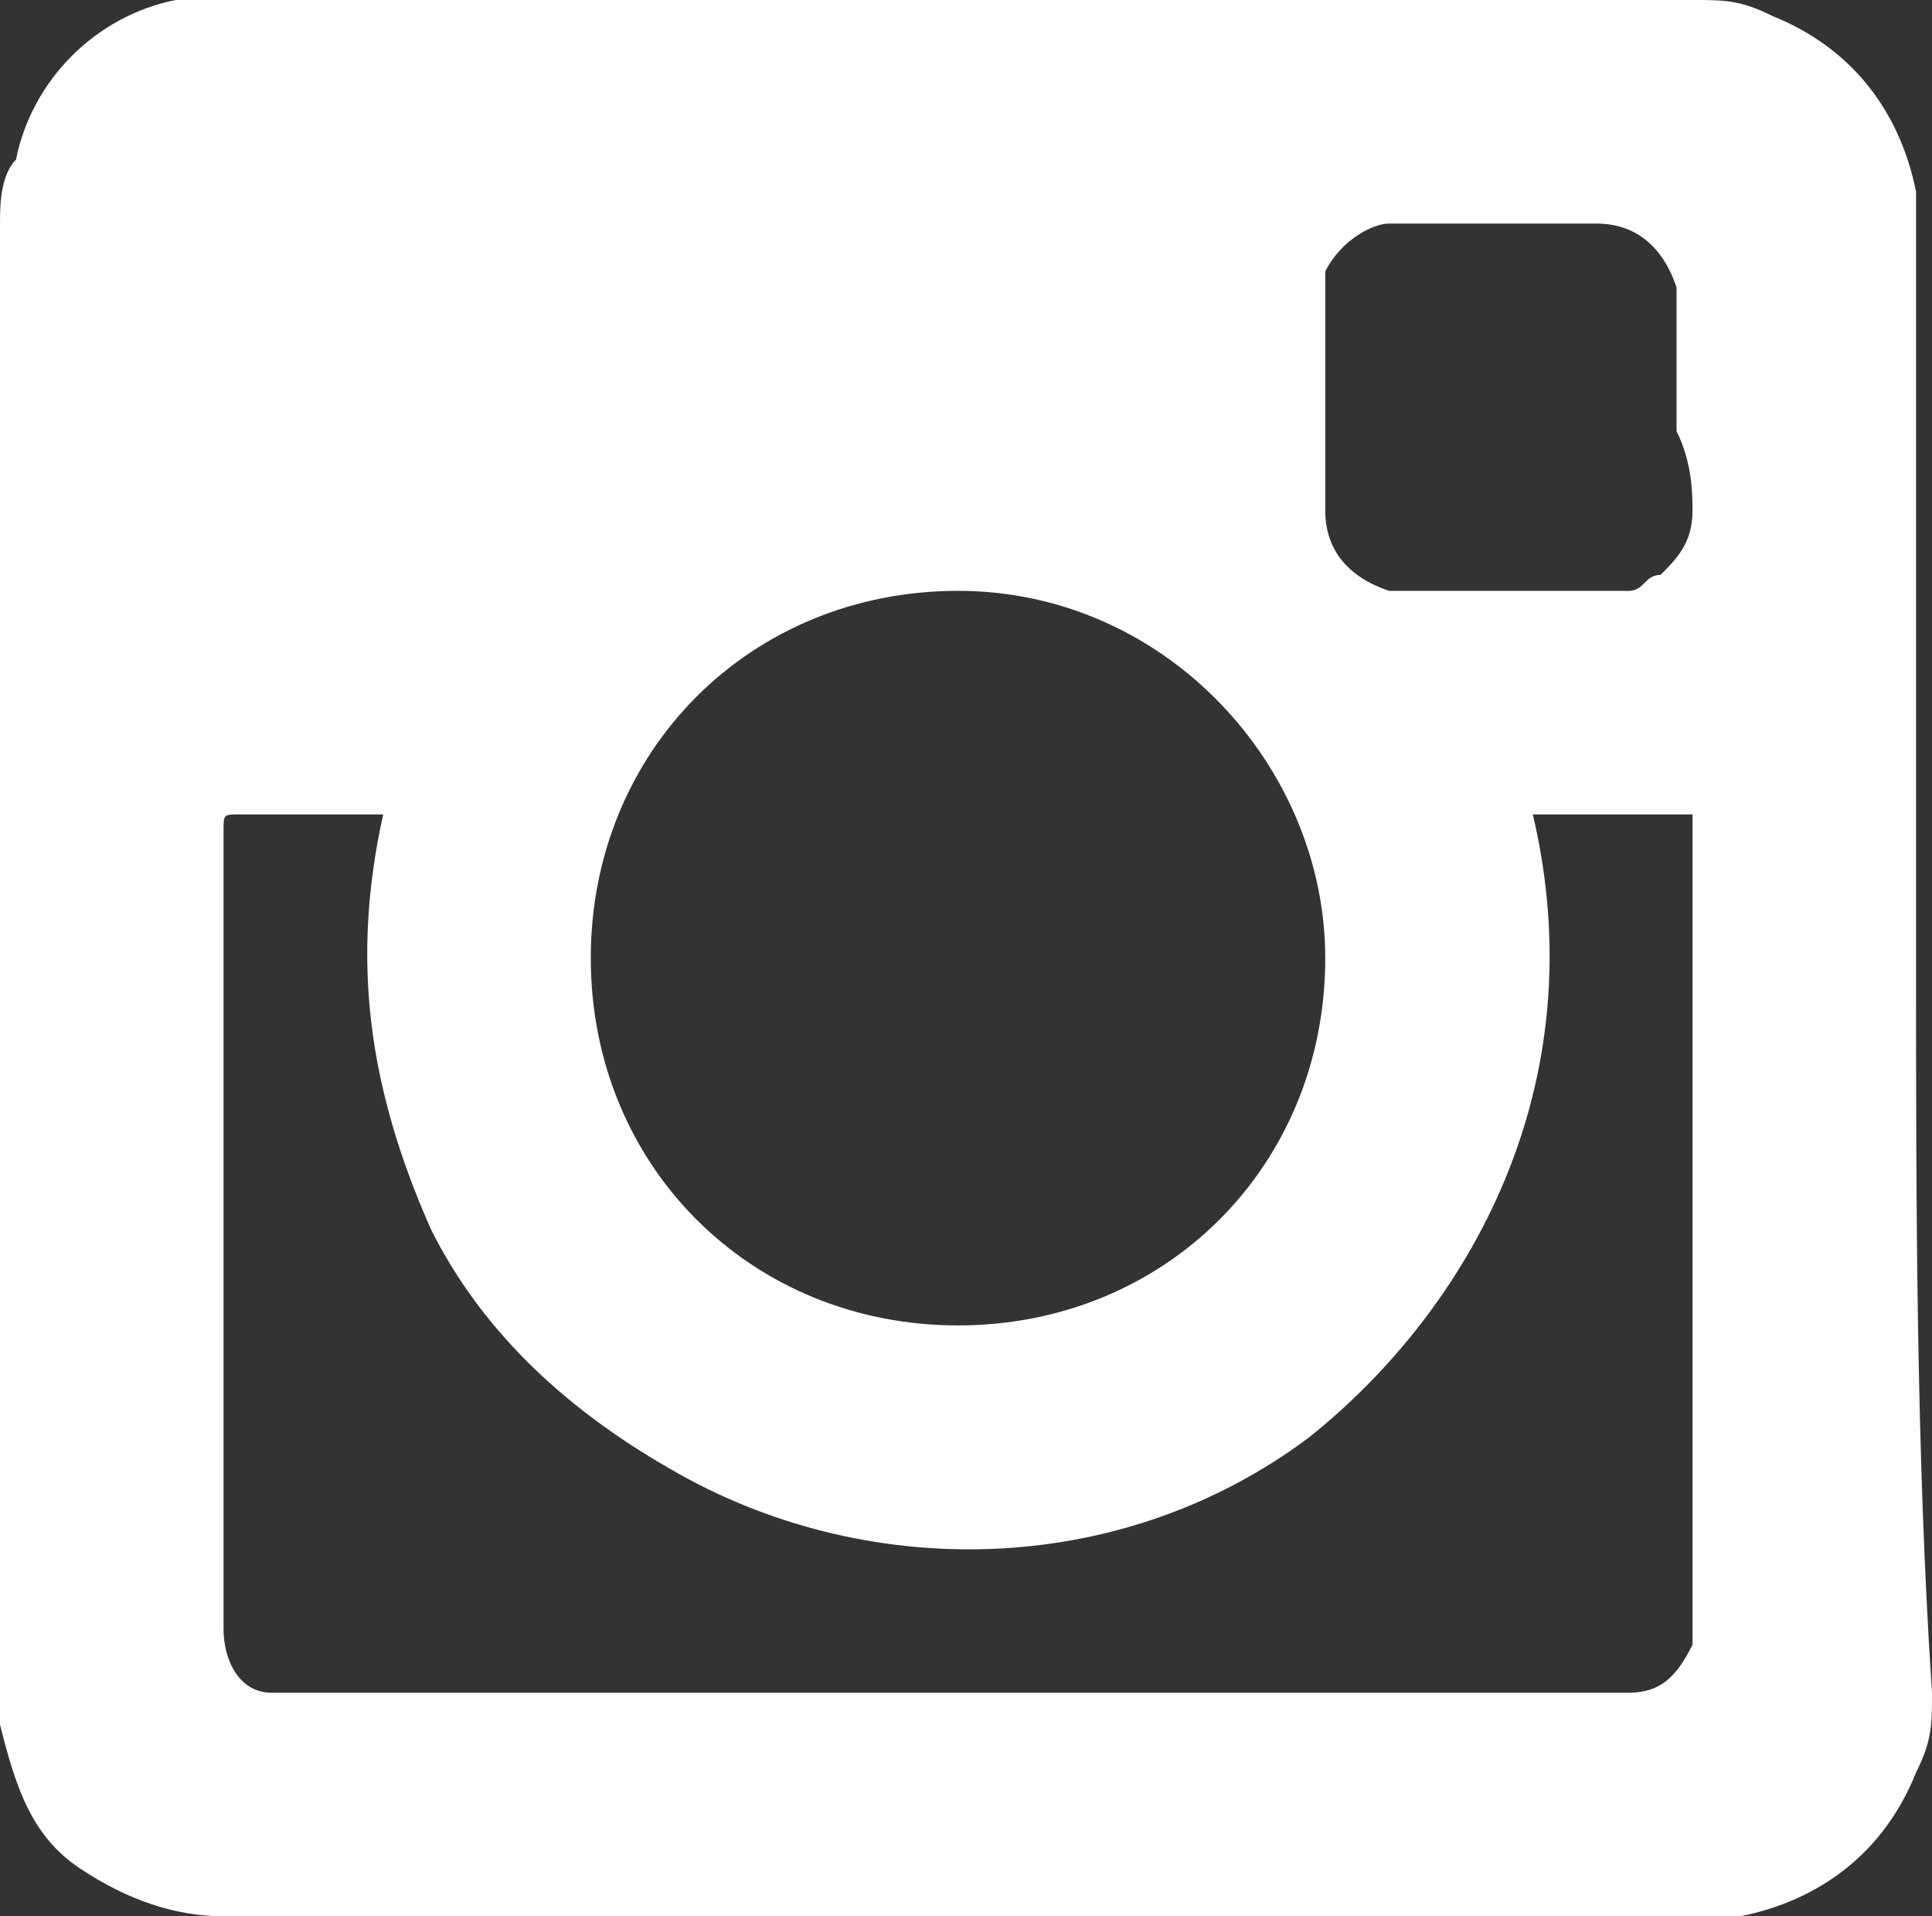 <?xml version="1.0" encoding="utf-8"?>
<!-- Generator: Adobe Illustrator 16.0.0, SVG Export Plug-In . SVG Version: 6.00 Build 0)  -->
<!DOCTYPE svg PUBLIC "-//W3C//DTD SVG 1.1//EN" "http://www.w3.org/Graphics/SVG/1.1/DTD/svg11.dtd">
<svg version="1.1" id="Layer_1" xmlns="http://www.w3.org/2000/svg" xmlns:xlink="http://www.w3.org/1999/xlink" x="0px" y="0px"
	 width="12.1px" height="12px" viewBox="0 0 12.1 12" style="enable-background:new 0 0 12.1 12;" xml:space="preserve">
<rect x="0" y="0" width="12.1" height="12" fill="#333333" stroke="none"/>
<style type="text/css">
<![CDATA[
	.st0{fill:#FEFEFF;}
]]>
</style>
<path class="st0" d="M12,6V2.6c0-0.4,0-0.8,0-1.2c0-0.1,0-0.2,0-0.2c-0.1-0.5-0.4-0.9-0.9-1.1C10.9,0,10.8,0,10.6,0
	c-3,0-6.1,0-9.1,0c0,0-0.1,0-0.1,0C1.3,0,1.2,0,1.1,0C0.6,0.1,0.2,0.5,0.1,1C0,1.1,0,1.3,0,1.4c0,2.2,0,4.4,0,6.7c0,0.8,0,1.7,0,2.5
	c0,0.1,0,0.2,0,0.2c0.1,0.4,0.2,0.7,0.5,0.9C0.8,11.9,1.1,12,1.4,12c1.8,0,3.6,0,5.5,0c1.3,0,2.5,0,3.8,0c0.1,0,0.1,0,0.2,0
	c0.5-0.1,0.9-0.4,1.1-0.9c0.1-0.2,0.1-0.3,0.1-0.5C12,9.1,12,7.5,12,6z M6,3.7c1.3,0,2.3,1.1,2.3,2.3c0,1.3-1,2.3-2.3,2.3
	c-1.3,0-2.3-1-2.3-2.3C3.7,4.7,4.7,3.7,6,3.7z M10.6,10.3c-0.1,0.2-0.2,0.3-0.4,0.3c0,0,0,0-0.1,0c-2.7,0-5.5,0-8.2,0
	c-0.1,0-0.1,0-0.2,0c-0.2,0-0.3-0.2-0.3-0.4c0,0,0,0,0-0.1c0-1.6,0-3.3,0-4.9c0-0.1,0-0.1,0.1-0.1c0.3,0,0.6,0,0.8,0h0.1
	C2.2,6,2.3,6.8,2.7,7.7C3,8.3,3.5,8.8,4.2,9.2C5.4,9.9,7,9.9,8.2,9C9.2,8.2,10,6.8,9.6,5.1c0,0,0,0,0.1,0c0.3,0,0.6,0,0.9,0
	c0,0,0,0,0,0s0,0,0,0c0,0,0,0,0,0.1c0,1.6,0,3.3,0,4.9C10.6,10.2,10.6,10.2,10.6,10.3z M10.6,3.2c0,0.2-0.1,0.3-0.2,0.4
	c-0.1,0-0.1,0.1-0.2,0.1c-0.1,0-0.3,0-0.4,0c-0.3,0-0.6,0-0.9,0c-0.1,0-0.1,0-0.2,0C8.4,3.6,8.3,3.4,8.3,3.2c0,0,0,0,0,0
	c0-0.4,0-0.9,0-1.3c0-0.1,0-0.1,0-0.2c0.1-0.2,0.3-0.3,0.4-0.3c0.3,0,0.6,0,0.8,0c0.2,0,0.4,0,0.5,0c0.2,0,0.4,0.1,0.5,0.4
	c0,0,0,0.1,0,0.1c0,0.1,0,0.2,0,0.3c0,0.1,0,0.2,0,0.3v0c0,0,0,0.1,0,0.1c0,0,0,0.1,0,0.1C10.6,2.9,10.6,3.1,10.6,3.2z"/>
</svg>
